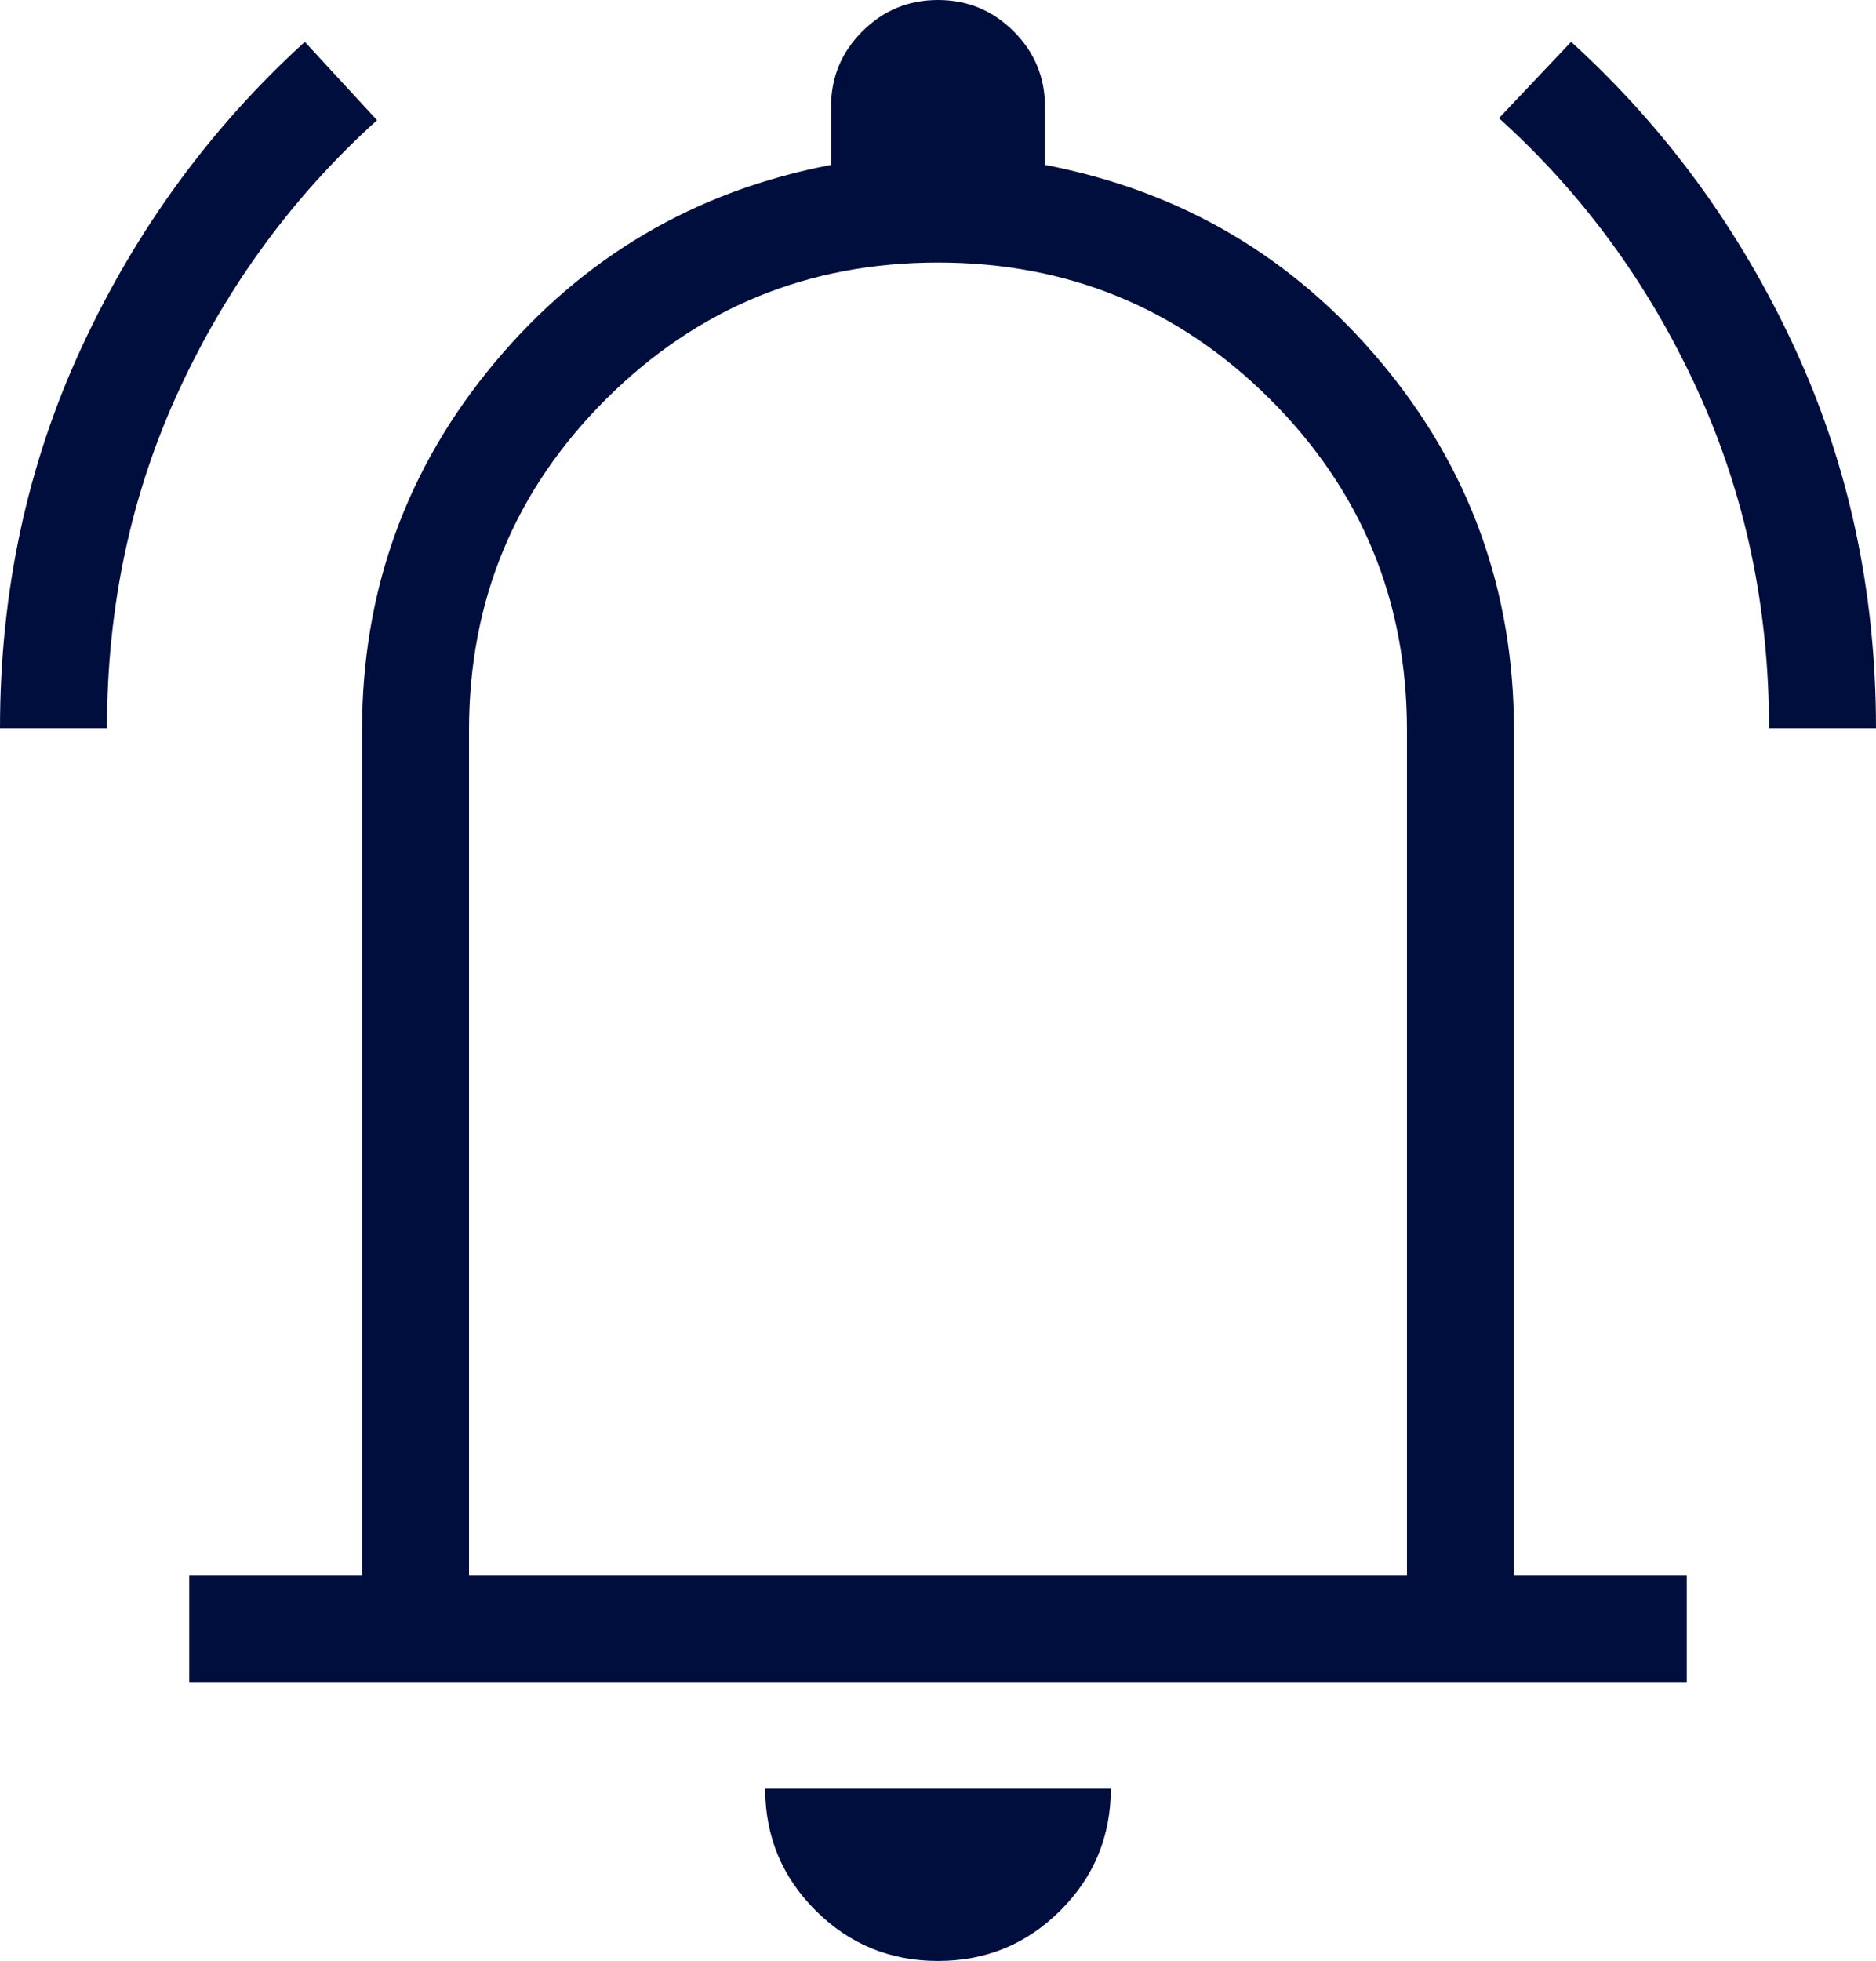 <svg width="67" height="70" viewBox="0 0 67 70" fill="none" xmlns="http://www.w3.org/2000/svg">
<path d="M0 25.994C0 21.112 0.976 16.571 2.927 12.371C4.879 8.17 7.533 4.545 10.887 1.494L13.466 4.291C10.479 6.986 8.124 10.19 6.403 13.905C4.681 17.62 3.82 21.65 3.82 25.994H0ZM63.18 25.994C63.18 21.65 62.319 17.608 60.597 13.868C58.876 10.129 56.521 6.912 53.534 4.218L56.112 1.494C59.467 4.545 62.121 8.17 64.073 12.371C66.024 16.571 67 21.112 67 25.994H63.18ZM6.759 60.042V56.235H12.93V26.067C12.93 21.093 14.51 16.718 17.668 12.942C20.828 9.166 24.831 6.815 29.68 5.887V3.808C29.68 2.758 30.053 1.861 30.8 1.117C31.547 0.372 32.447 0 33.5 0C34.553 0 35.453 0.372 36.2 1.117C36.947 1.861 37.32 2.758 37.32 3.808V5.887C42.169 6.815 46.172 9.166 49.332 12.942C52.49 16.718 54.07 21.093 54.07 26.067V56.235H60.241V60.042H6.759ZM33.5 70C31.791 70 30.335 69.401 29.133 68.203C27.93 67.005 27.328 65.554 27.328 63.85H39.672C39.672 65.554 39.07 67.005 37.867 68.203C36.665 69.401 35.209 70 33.5 70ZM16.75 56.235H50.249V26.067C50.249 21.439 48.619 17.5 45.357 14.249C42.095 10.998 38.143 9.372 33.5 9.372C28.857 9.372 24.905 10.998 21.643 14.249C18.381 17.5 16.75 21.439 16.75 26.067V56.235Z" fill="#000E3D"/>
</svg>
